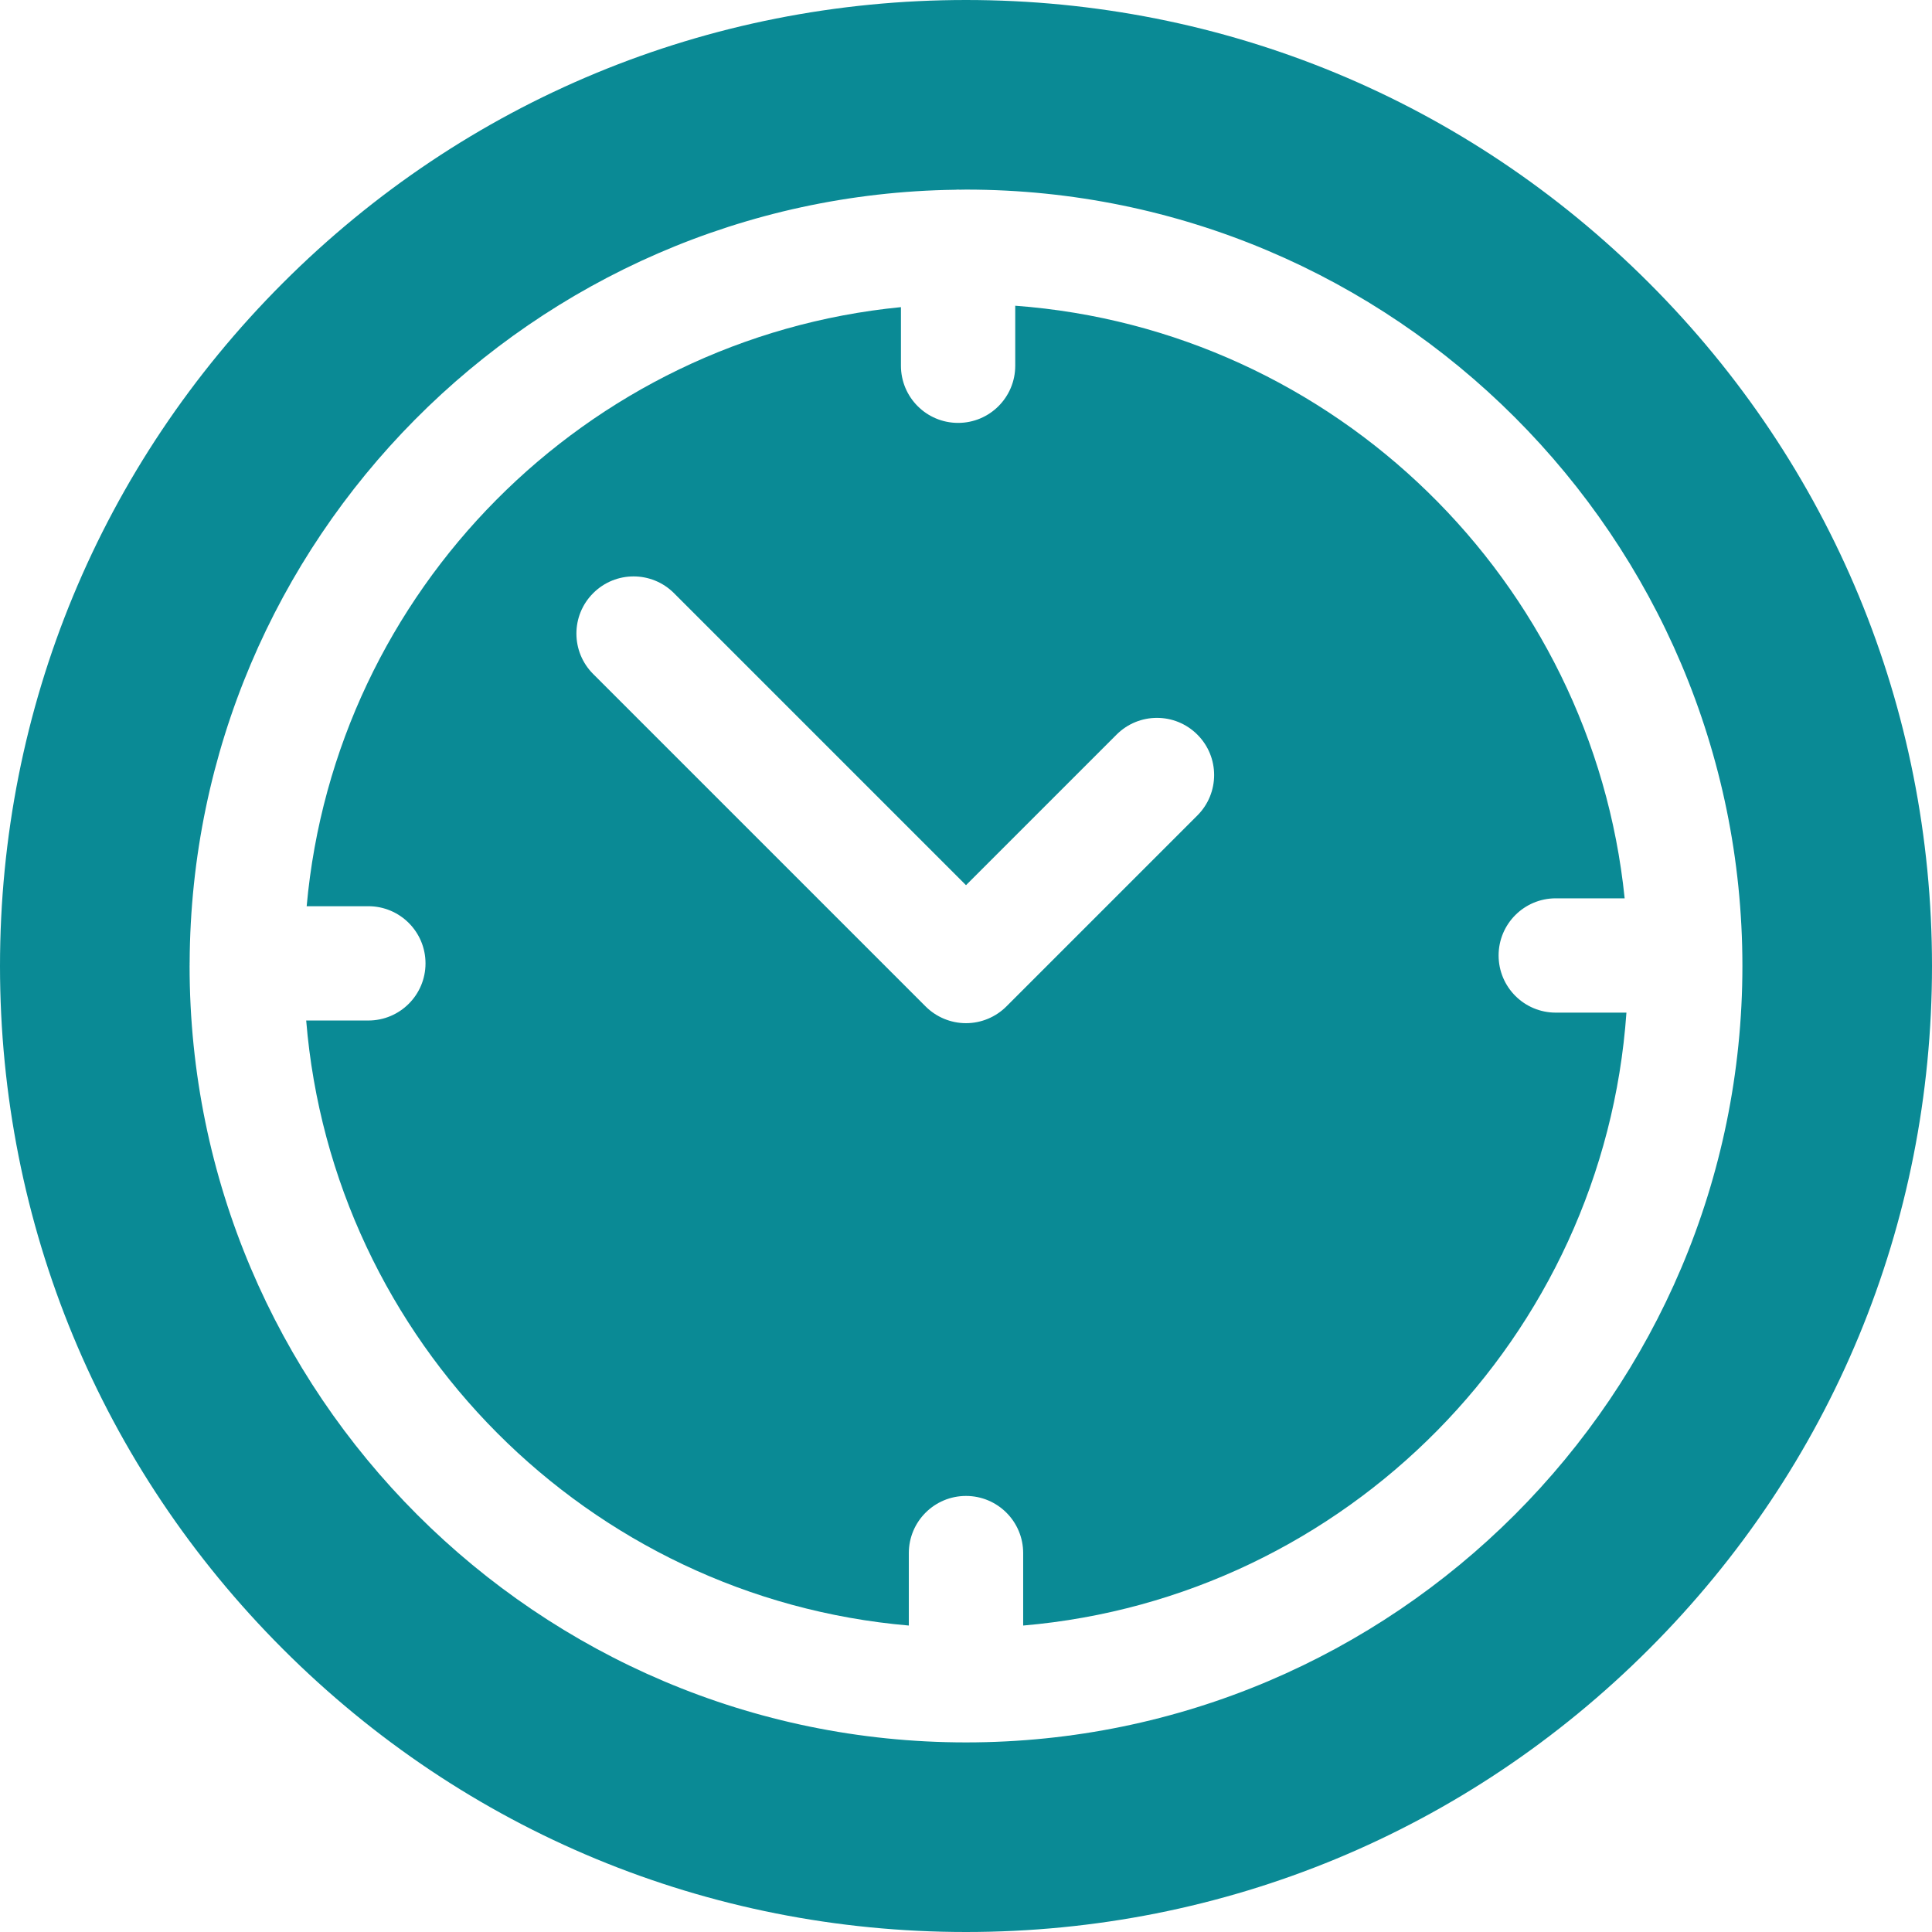 <svg width="37" height="37" viewBox="0 0 37 37" fill="none" xmlns="http://www.w3.org/2000/svg">
<path d="M31.581 5.419C28.087 1.924 23.442 0 18.5 0C13.559 0 8.913 1.924 5.418 5.419C1.924 8.913 0 13.559 0 18.5C0 23.442 1.924 28.087 5.418 31.581C8.913 35.076 13.559 37 18.5 37C23.442 37 28.087 35.076 31.581 31.581C35.076 28.087 37 23.442 37 18.5C37 13.559 35.076 8.913 31.581 5.419ZM18.5 33.369C10.301 33.369 3.631 26.699 3.631 18.5C3.631 18.487 3.632 18.473 3.632 18.46C3.632 18.457 3.631 18.453 3.631 18.45C3.631 18.444 3.632 18.439 3.632 18.433C3.668 10.333 10.214 3.742 18.298 3.634C18.315 3.633 18.332 3.631 18.349 3.631C18.359 3.631 18.369 3.632 18.379 3.633C18.419 3.632 18.46 3.631 18.5 3.631C26.699 3.631 33.369 10.301 33.369 18.5C33.369 26.699 26.699 33.369 18.5 33.369Z" fill="#0A8A95"/>
<path d="M29.794 19.393C29.19 19.393 28.7 18.903 28.7 18.298C28.7 17.694 29.19 17.204 29.794 17.204H31.114C30.494 11.128 25.566 6.308 19.443 5.855V7.004C19.443 7.609 18.953 8.099 18.349 8.099C17.744 8.099 17.254 7.609 17.254 7.004V5.882C11.222 6.473 6.416 11.309 5.873 17.355H7.054C7.659 17.355 8.149 17.845 8.149 18.45C8.149 19.054 7.659 19.544 7.054 19.544H5.864C6.367 25.688 11.269 30.604 17.405 31.131V29.744C17.405 29.139 17.895 28.649 18.5 28.649C19.105 28.649 19.595 29.139 19.595 29.744V31.131C25.782 30.6 30.713 25.607 31.148 19.393H29.794ZM22.931 15.617L19.274 19.274C19.069 19.479 18.79 19.595 18.5 19.595C18.21 19.595 17.931 19.479 17.726 19.274L11.36 12.908C10.932 12.48 10.932 11.787 11.36 11.36C11.787 10.932 12.48 10.932 12.908 11.36L18.5 16.952L21.383 14.069C21.811 13.641 22.504 13.641 22.931 14.069C23.359 14.496 23.359 15.189 22.931 15.617Z" fill="#0A8A95"/>
</svg>
